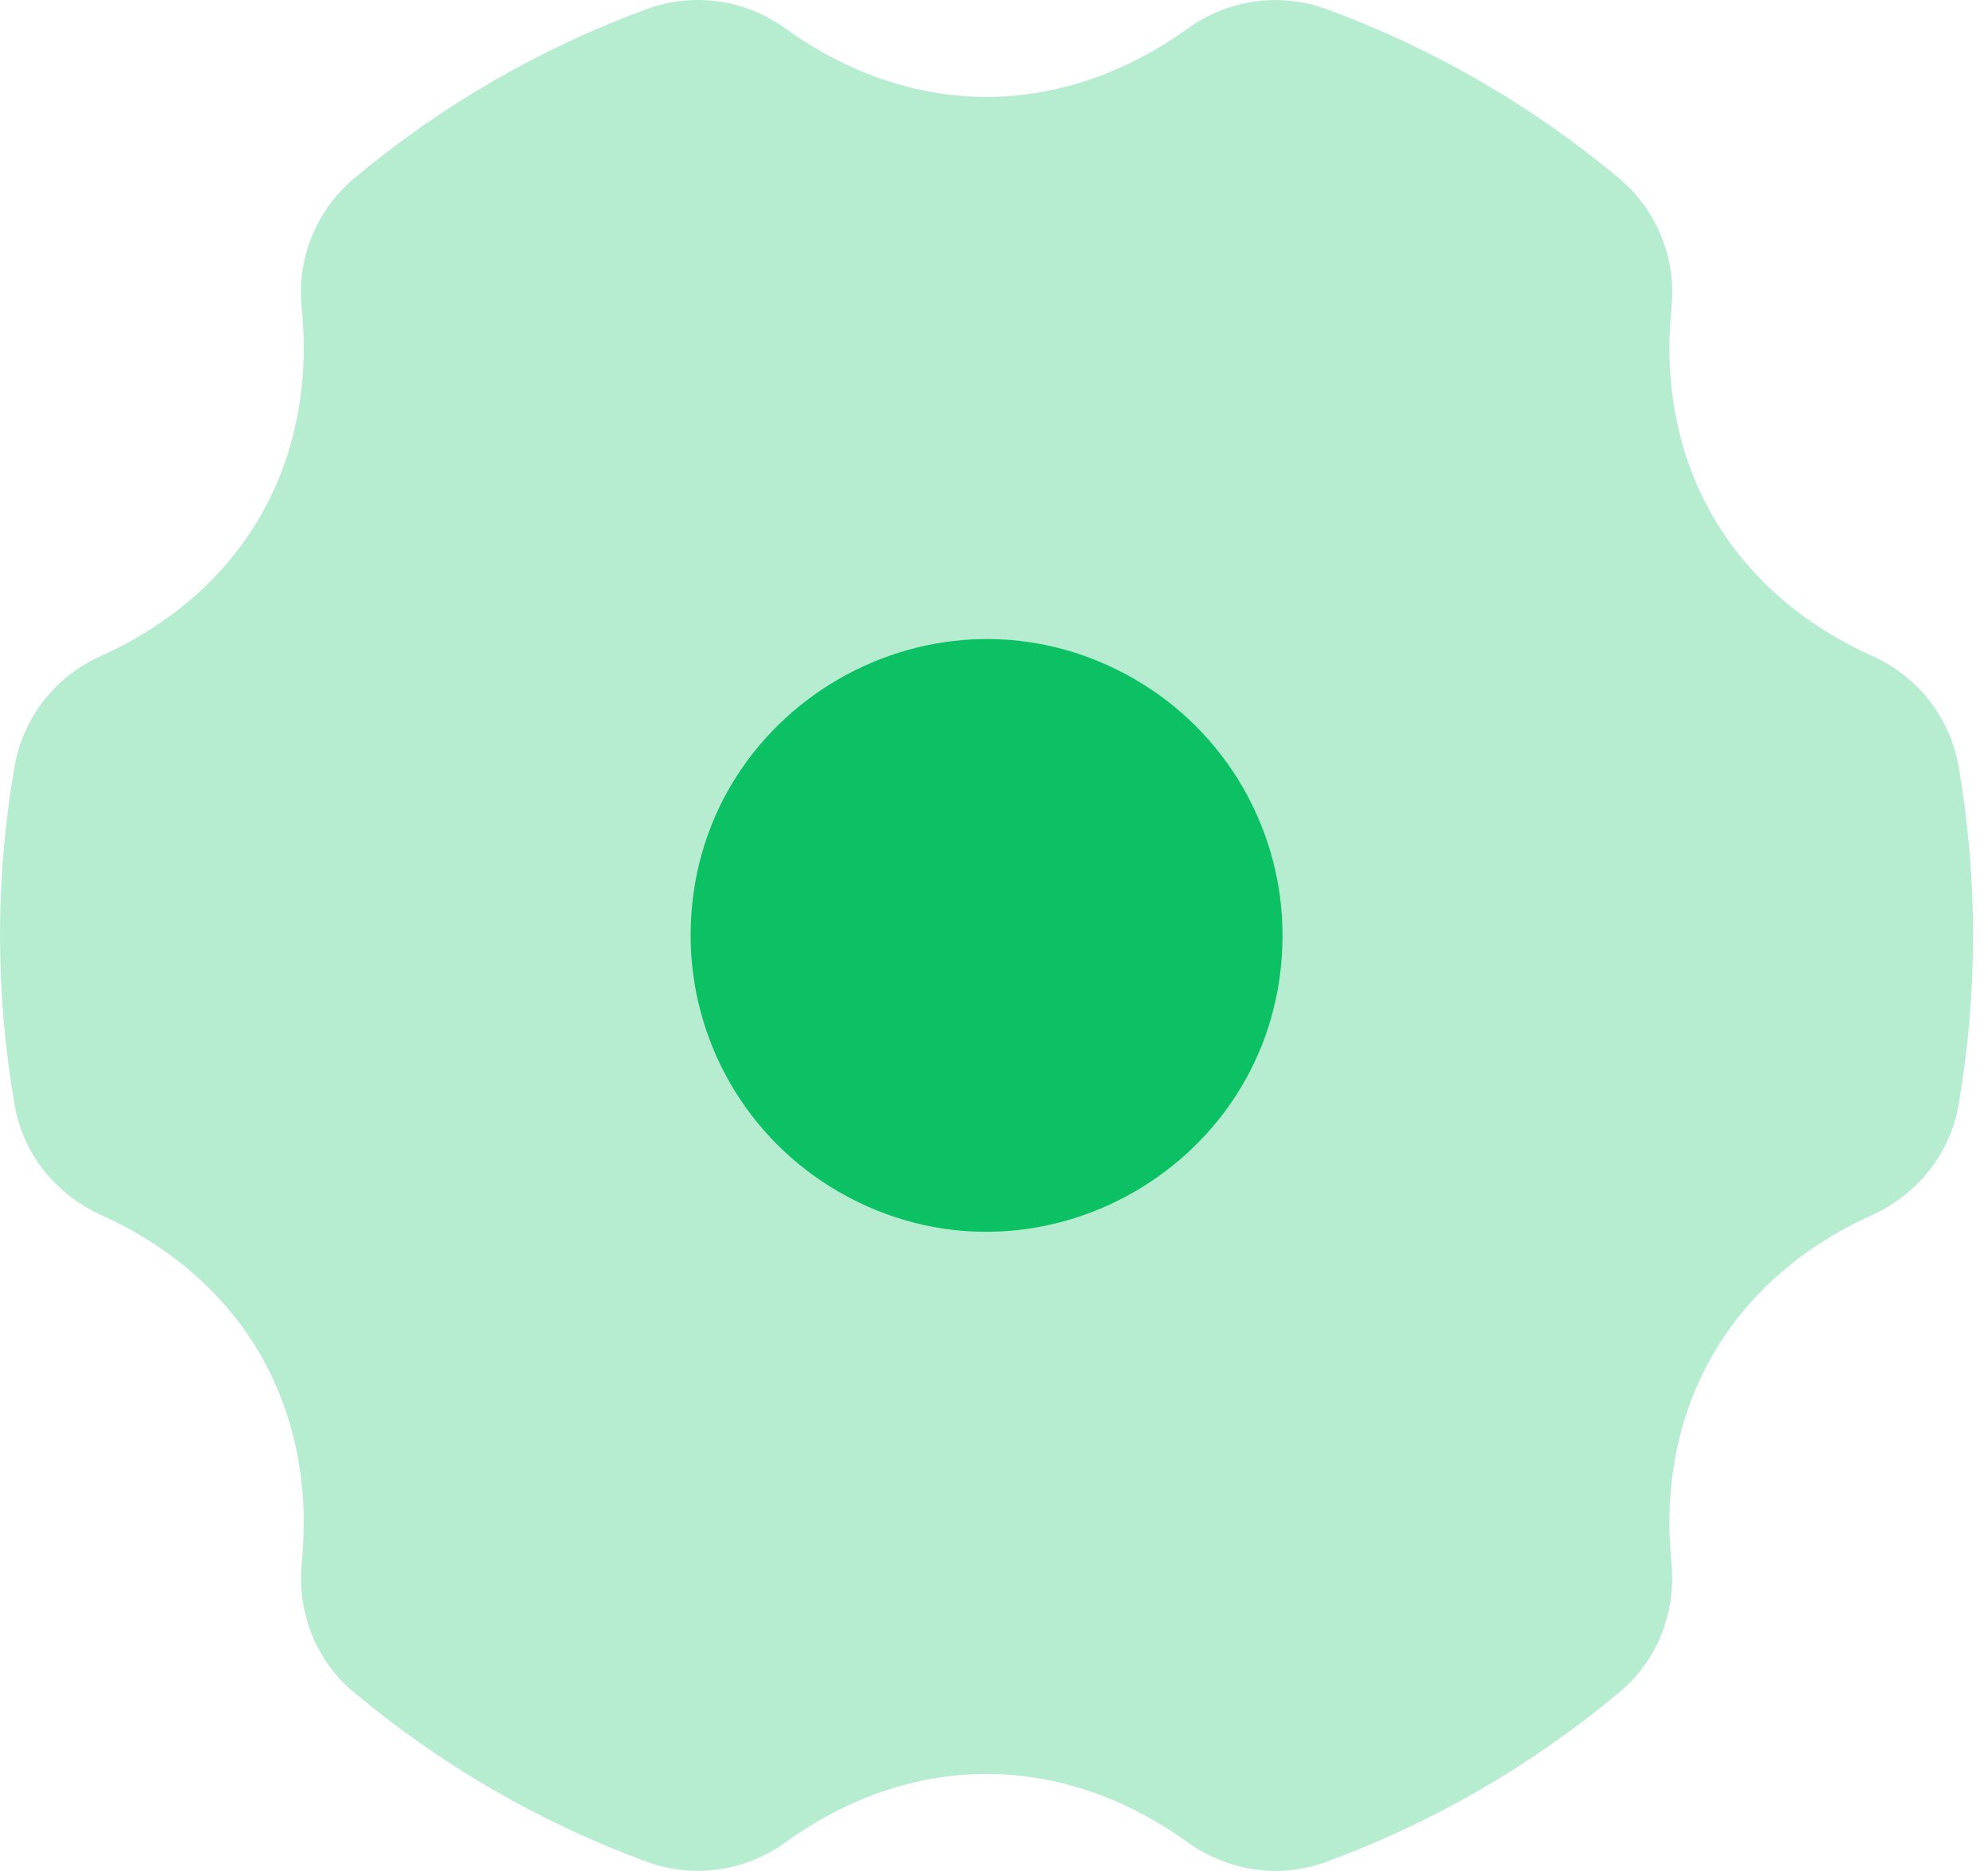 <svg xmlns="http://www.w3.org/2000/svg" width="51" height="48" viewBox="0 0 51 48" fill="none"><path opacity="0.3" fill-rule="evenodd" clip-rule="evenodd" d="M20.159 0.738C19.655 0.369 19.069 0.129 18.451 0.039C17.832 -0.05 17.202 0.013 16.614 0.224C13.865 1.232 11.311 2.709 9.067 4.59C8.591 4.993 8.222 5.507 7.991 6.086C7.76 6.665 7.674 7.293 7.741 7.913C7.93 9.818 7.594 11.658 6.678 13.242C5.764 14.829 4.337 16.042 2.59 16.829C1.431 17.343 0.601 18.398 0.376 19.645C-0.125 22.526 -0.125 25.471 0.376 28.352C0.611 29.711 1.54 30.695 2.59 31.171C4.337 31.956 5.764 33.17 6.68 34.755C7.594 36.341 7.93 38.179 7.741 40.085C7.627 41.228 8.011 42.524 9.067 43.407C11.311 45.288 13.865 46.765 16.614 47.773C17.806 48.201 19.134 48.009 20.157 47.26C21.713 46.141 23.477 45.511 25.31 45.511C27.142 45.511 28.903 46.141 30.46 47.26C31.396 47.933 32.712 48.246 34.006 47.773C36.755 46.765 39.308 45.288 41.553 43.407C42.608 42.524 42.995 41.231 42.879 40.085C42.689 38.179 43.023 36.339 43.942 34.755C44.855 33.168 46.283 31.958 48.029 31.171C49.077 30.695 50.008 29.711 50.243 28.352C50.742 25.471 50.742 22.526 50.243 19.645C50.132 19.031 49.872 18.453 49.486 17.962C49.1 17.471 48.6 17.082 48.029 16.829C46.283 16.042 44.855 14.829 43.939 13.242C43.023 11.658 42.689 9.818 42.879 7.913C42.945 7.293 42.859 6.666 42.628 6.087C42.397 5.508 42.028 4.994 41.553 4.59C39.308 2.709 36.755 1.232 34.006 0.224C33.418 0.015 32.788 -0.048 32.17 0.041C31.553 0.131 30.967 0.37 30.462 0.738C28.903 1.854 27.139 2.486 25.31 2.486C23.48 2.486 21.716 1.856 20.159 0.738Z" fill="#0BC164"></path><path fill-rule="evenodd" clip-rule="evenodd" d="M17.717 23.998C17.717 18.155 24.044 14.5 29.106 17.423C30.26 18.09 31.218 19.048 31.885 20.202C32.551 21.357 32.902 22.666 32.902 23.998C32.902 29.842 26.575 33.497 21.513 30.574C20.359 29.907 19.4 28.949 18.734 27.795C18.068 26.64 17.717 25.331 17.717 23.998Z" fill="#0BC164"></path></svg>